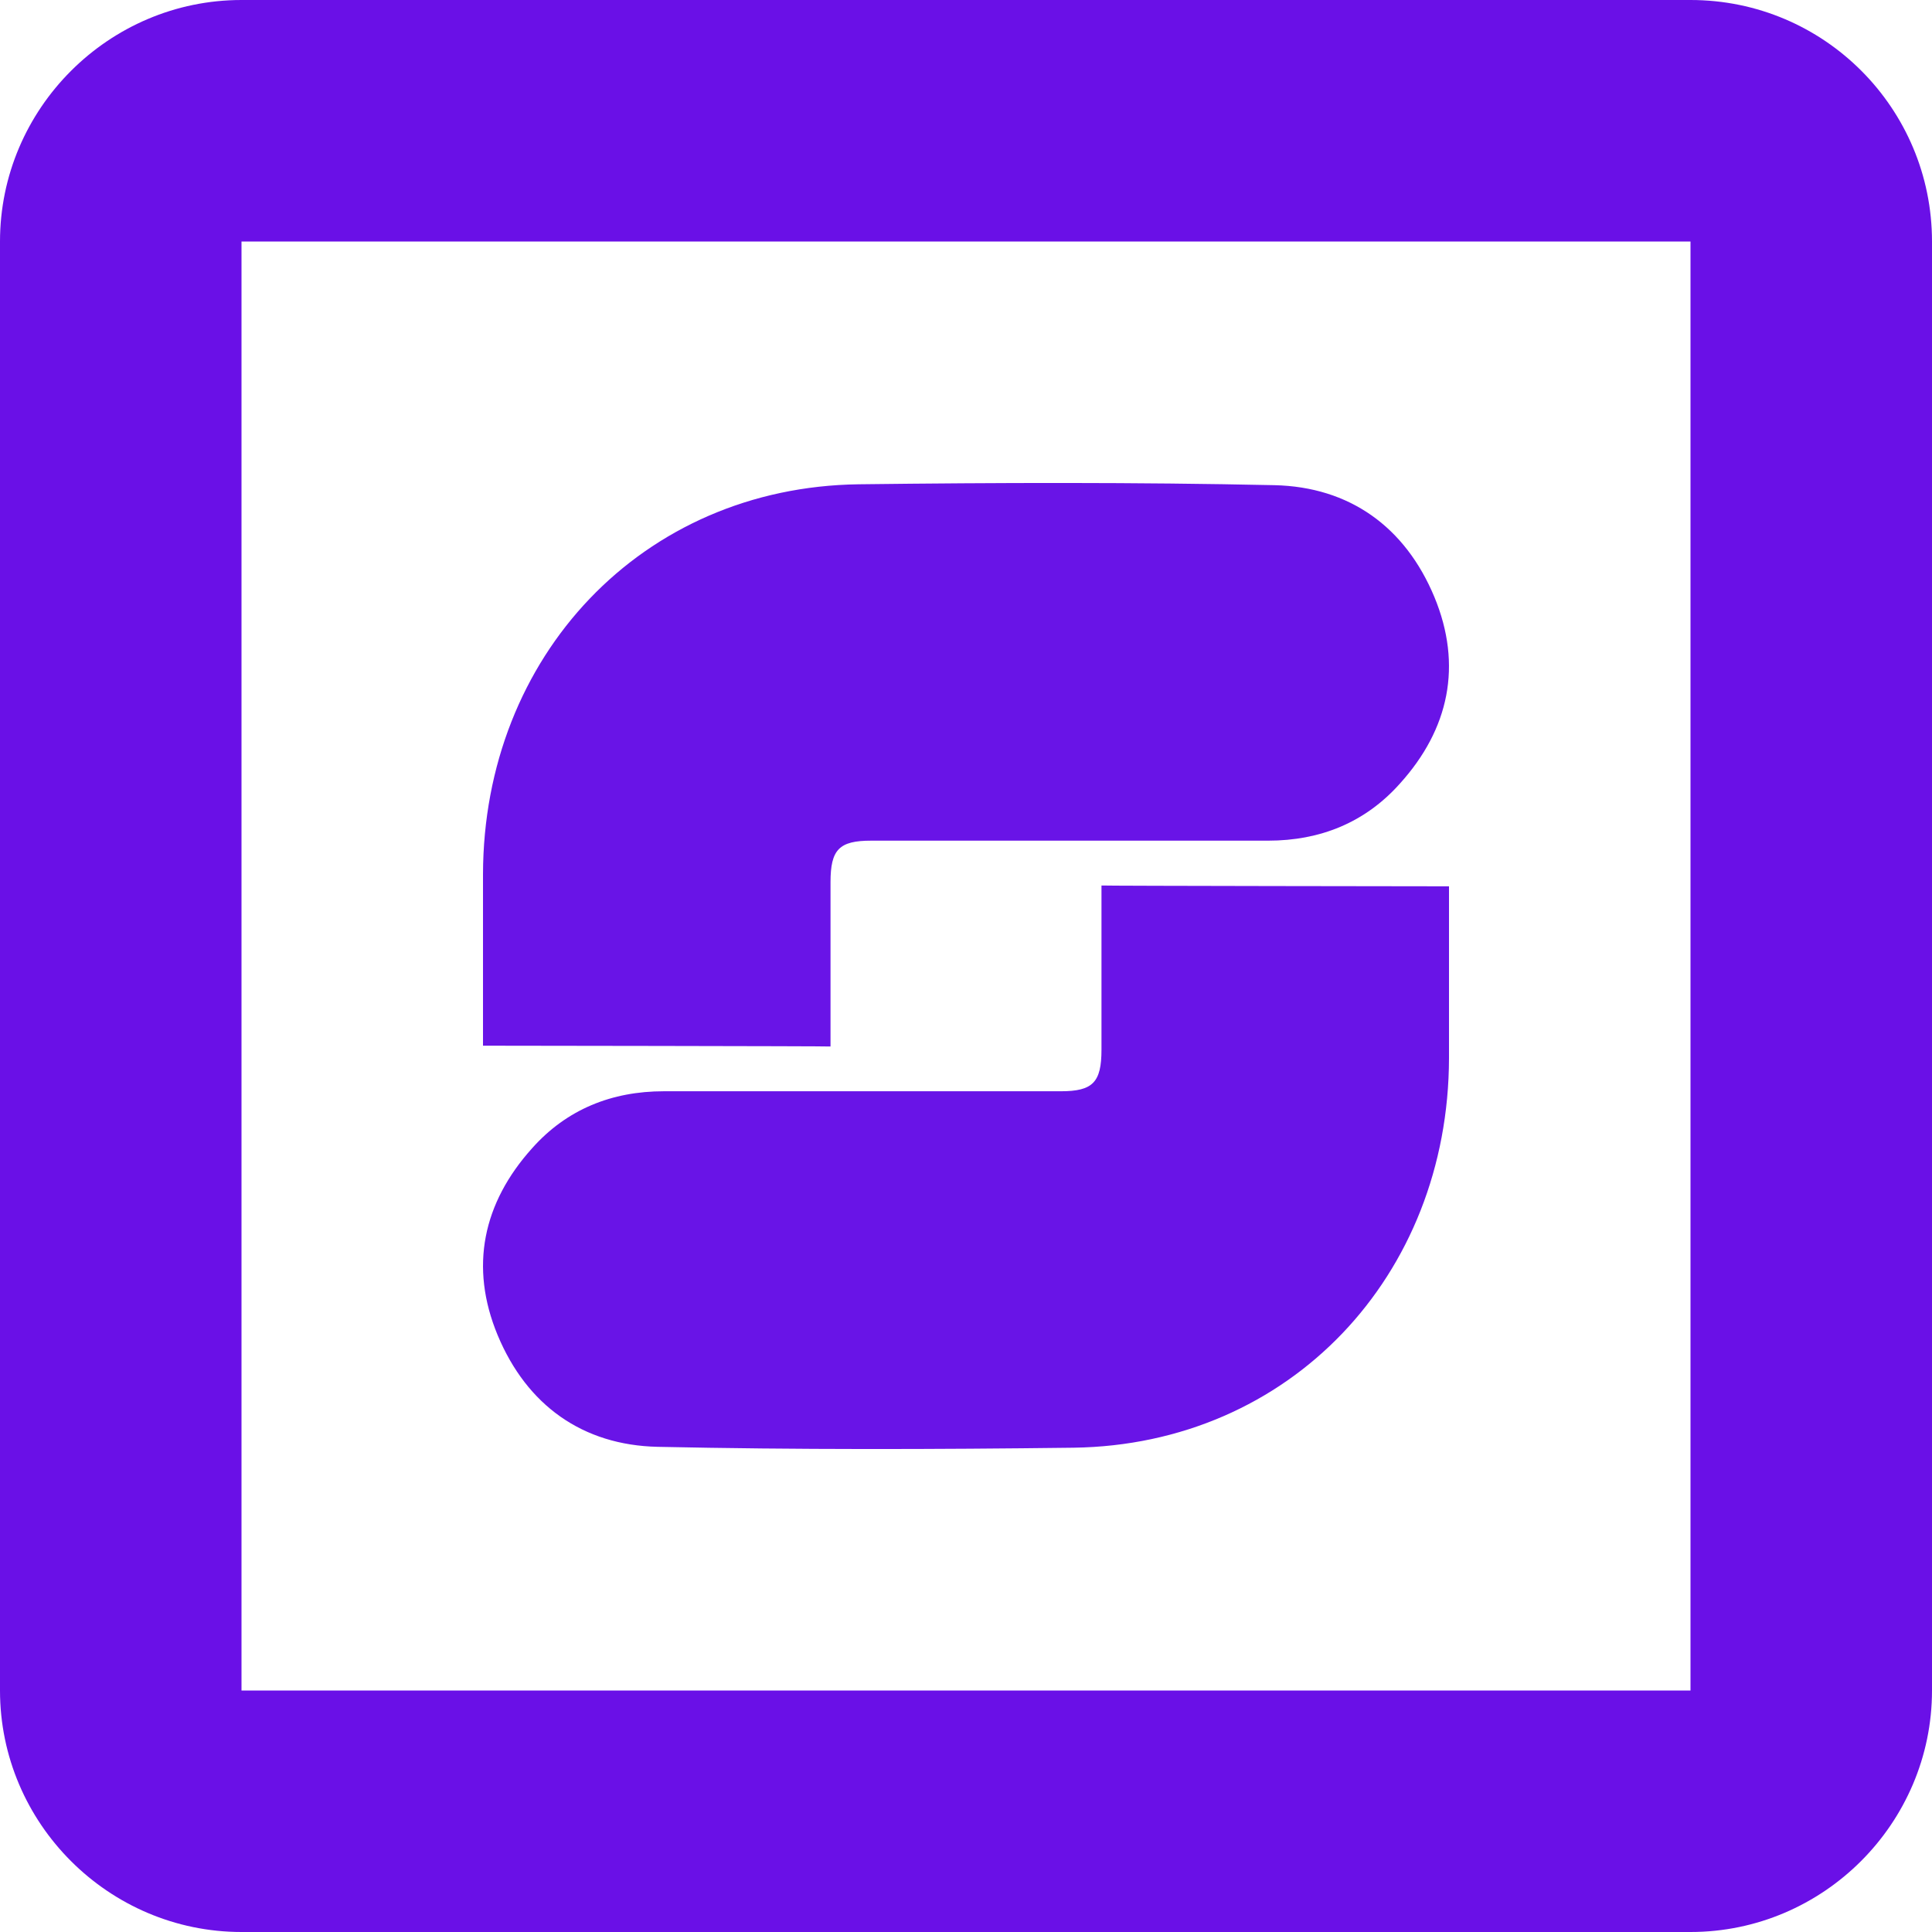 <svg width="24" height="24" viewBox="0 0 24 24" fill="none" xmlns="http://www.w3.org/2000/svg">
<path fill-rule="evenodd" clip-rule="evenodd" d="M21 0H3C1.35 0 0 1.35 0 3V21C0 22.65 1.35 24 3 24H21C22.65 24 24 22.65 24 21V3C24 1.35 22.665 0 21 0ZM21 21H3V3H21V21Z" fill="#6A10E7"/>
<path d="M17.818 7.415C17.455 6.544 16.764 6.048 15.831 6.027C14.109 5.99 12.387 5.995 10.665 6.016C7.977 6.053 6.005 8.151 6 10.86C6 11.805 6 12.045 6 12.99C6 12.99 10.317 12.995 10.317 13C10.317 12.916 10.317 12.849 10.317 12.776C10.317 12.17 10.317 11.565 10.317 10.959C10.317 10.552 10.425 10.443 10.822 10.443C12.466 10.443 14.109 10.443 15.753 10.443C16.4 10.443 16.96 10.218 17.391 9.733C18 9.059 18.171 8.266 17.818 7.415Z" fill="#6914E7"/>
<path d="M18 11.01C18 11.01 13.683 11.005 13.683 11C13.683 11.083 13.683 11.151 13.683 11.224C13.683 11.829 13.683 12.434 13.683 13.039C13.683 13.446 13.575 13.556 13.178 13.556C11.534 13.556 9.891 13.556 8.247 13.556C7.6 13.556 7.04 13.78 6.609 14.265C6 14.943 5.829 15.736 6.182 16.586C6.545 17.457 7.237 17.952 8.169 17.973C9.891 18.01 11.613 18.005 13.335 17.984C16.023 17.947 17.995 15.851 18 13.144C18 12.194 18 11.96 18 11.01Z" fill="#6914E7"/>
</svg>
